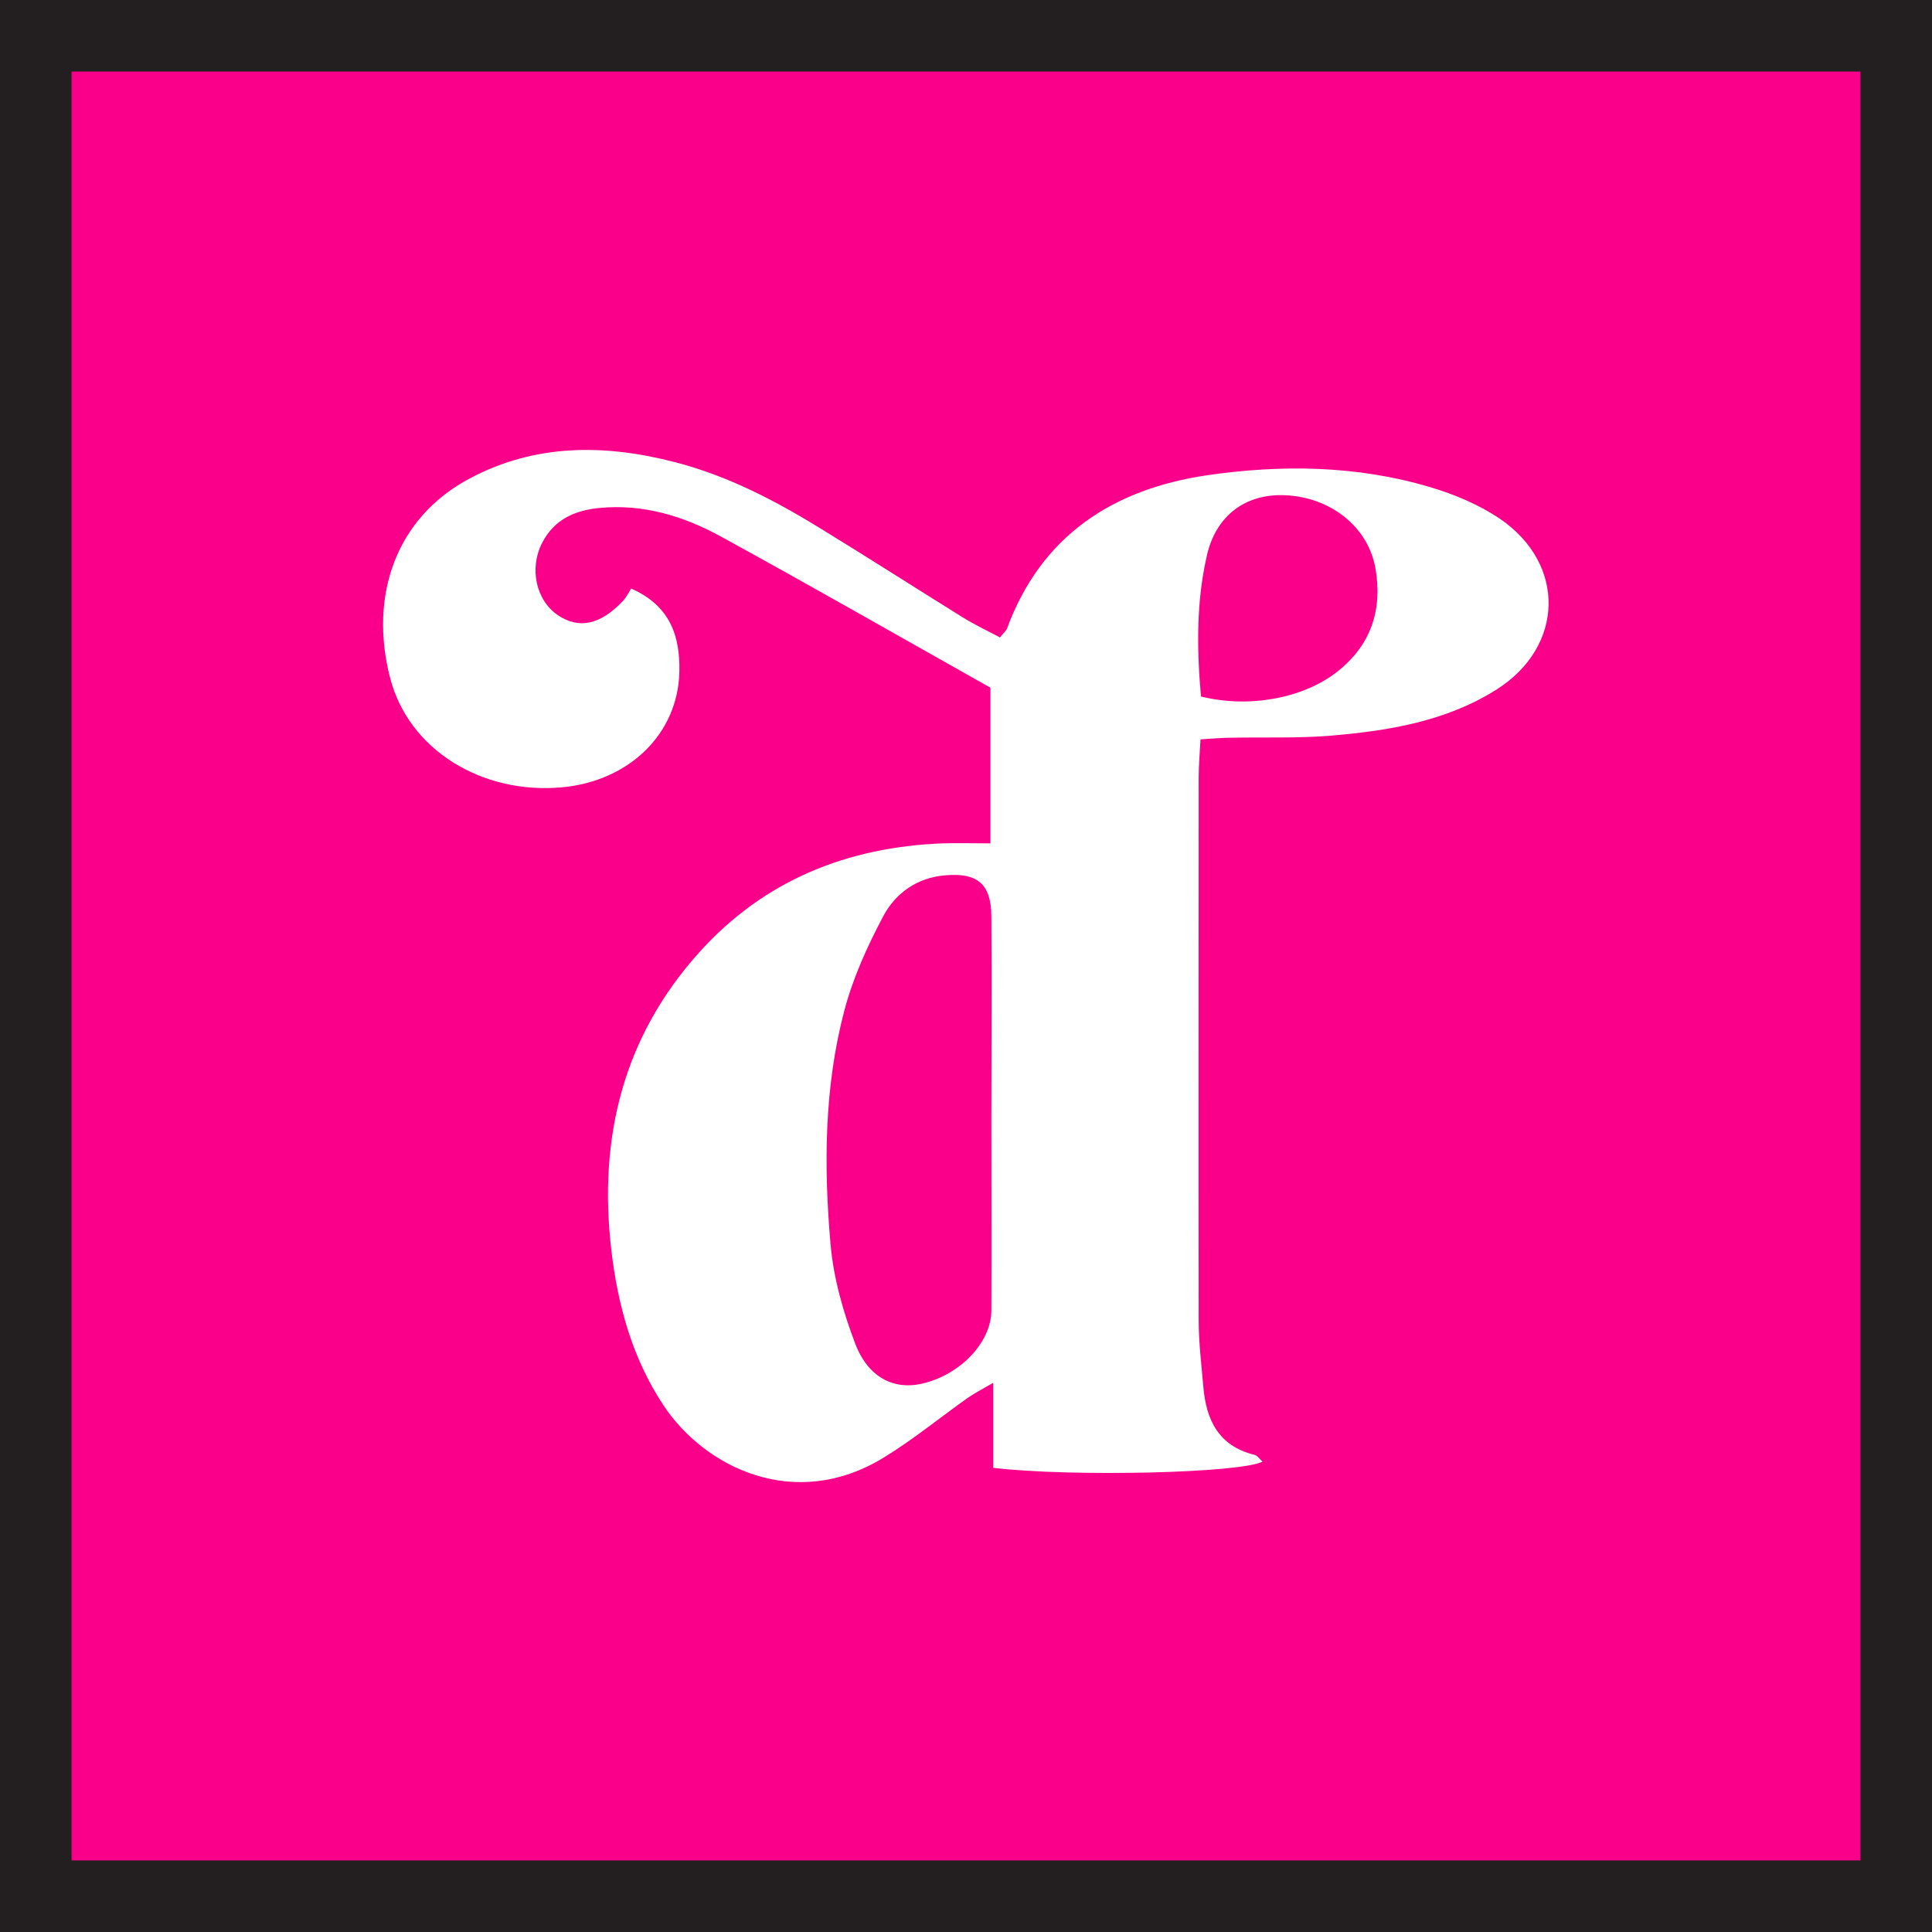 <?xml version="1.0" encoding="UTF-8"?>
<svg data-bbox="0 0 83.41 83.41" viewBox="0 0 83.41 83.41" xmlns="http://www.w3.org/2000/svg" data-type="color">
    <rect x="0" y="0" width="83.41" height="83.41" fill="#333333" stroke="none"/>
    <g>
        <path fill="#fa008a" d="M81.86 1.54v80.32H1.54V1.54z" data-color="1"/>
        <path d="M80.32 3.09v77.23H3.09V3.09zM83.41 0H0v83.41h83.41z" fill="#231f20" data-color="2"/>
        <path d="M42.76 36.41v-6.72c-3.91-2.2-7.77-4.41-11.68-6.55-1.6-.87-3.33-1.39-5.2-1.21-1.06.1-1.96.5-2.47 1.5-.58 1.12-.26 2.51.69 3.14.91.6 1.82.4 2.79-.62.14-.15.24-.35.36-.54 1.7.75 2.11 2.07 2.08 3.58-.05 2.68-2.16 4.73-5.06 5-3.45.32-6.63-1.61-7.43-4.73-.91-3.53.24-6.91 3.45-8.61 2.83-1.5 5.82-1.48 8.84-.7 2.29.59 4.36 1.67 6.35 2.9 2.04 1.25 4.05 2.54 6.08 3.8.53.33 1.09.59 1.61.87.17-.21.26-.28.3-.37 1.48-4.03 4.58-6.03 8.63-6.63 3.22-.47 6.48-.43 9.64.51 1.05.31 2.12.76 3.02 1.37 2.87 1.96 2.77 5.52-.15 7.37-2.17 1.37-4.65 1.78-7.15 1.99-1.43.12-2.87.06-4.3.09-.41 0-.82.04-1.33.07-.03.6-.08 1.12-.08 1.64 0 7.81-.01 15.63 0 23.44 0 .95.12 1.91.2 2.86.12 1.44.66 2.57 2.21 2.95.13.03.22.19.35.29-.93.5-8.26.67-11.63.27V59.7c-.53.31-.83.46-1.1.65-1.21.86-2.37 1.81-3.63 2.58-3.84 2.35-7.73.42-9.5-2.25-1.36-2.05-1.98-4.34-2.26-6.73-.56-4.83.51-9.2 3.83-12.87 2.79-3.08 6.36-4.51 10.48-4.67.63-.02 1.26 0 2.07 0Zm.04 11.9c0-2.92.02-5.83 0-8.75-.01-1.4-.6-1.89-1.99-1.77-1.22.1-2.15.77-2.68 1.77-.69 1.3-1.31 2.67-1.68 4.08-.87 3.31-.89 6.72-.59 10.11.13 1.45.55 2.92 1.07 4.28.56 1.45 1.67 1.98 2.86 1.71 1.65-.37 3.01-1.78 3.01-3.17.01-2.76 0-5.51 0-8.27Zm9.05-18.24c2.05.51 4.36.09 5.83-1.03 1.5-1.15 2.02-2.7 1.7-4.51-.32-1.8-1.95-3.07-3.91-3.15-1.68-.07-2.96.86-3.36 2.58-.47 2.03-.44 4.08-.26 6.12Z" fill="#ffffff" data-color="3"/>
    </g>
</svg>
